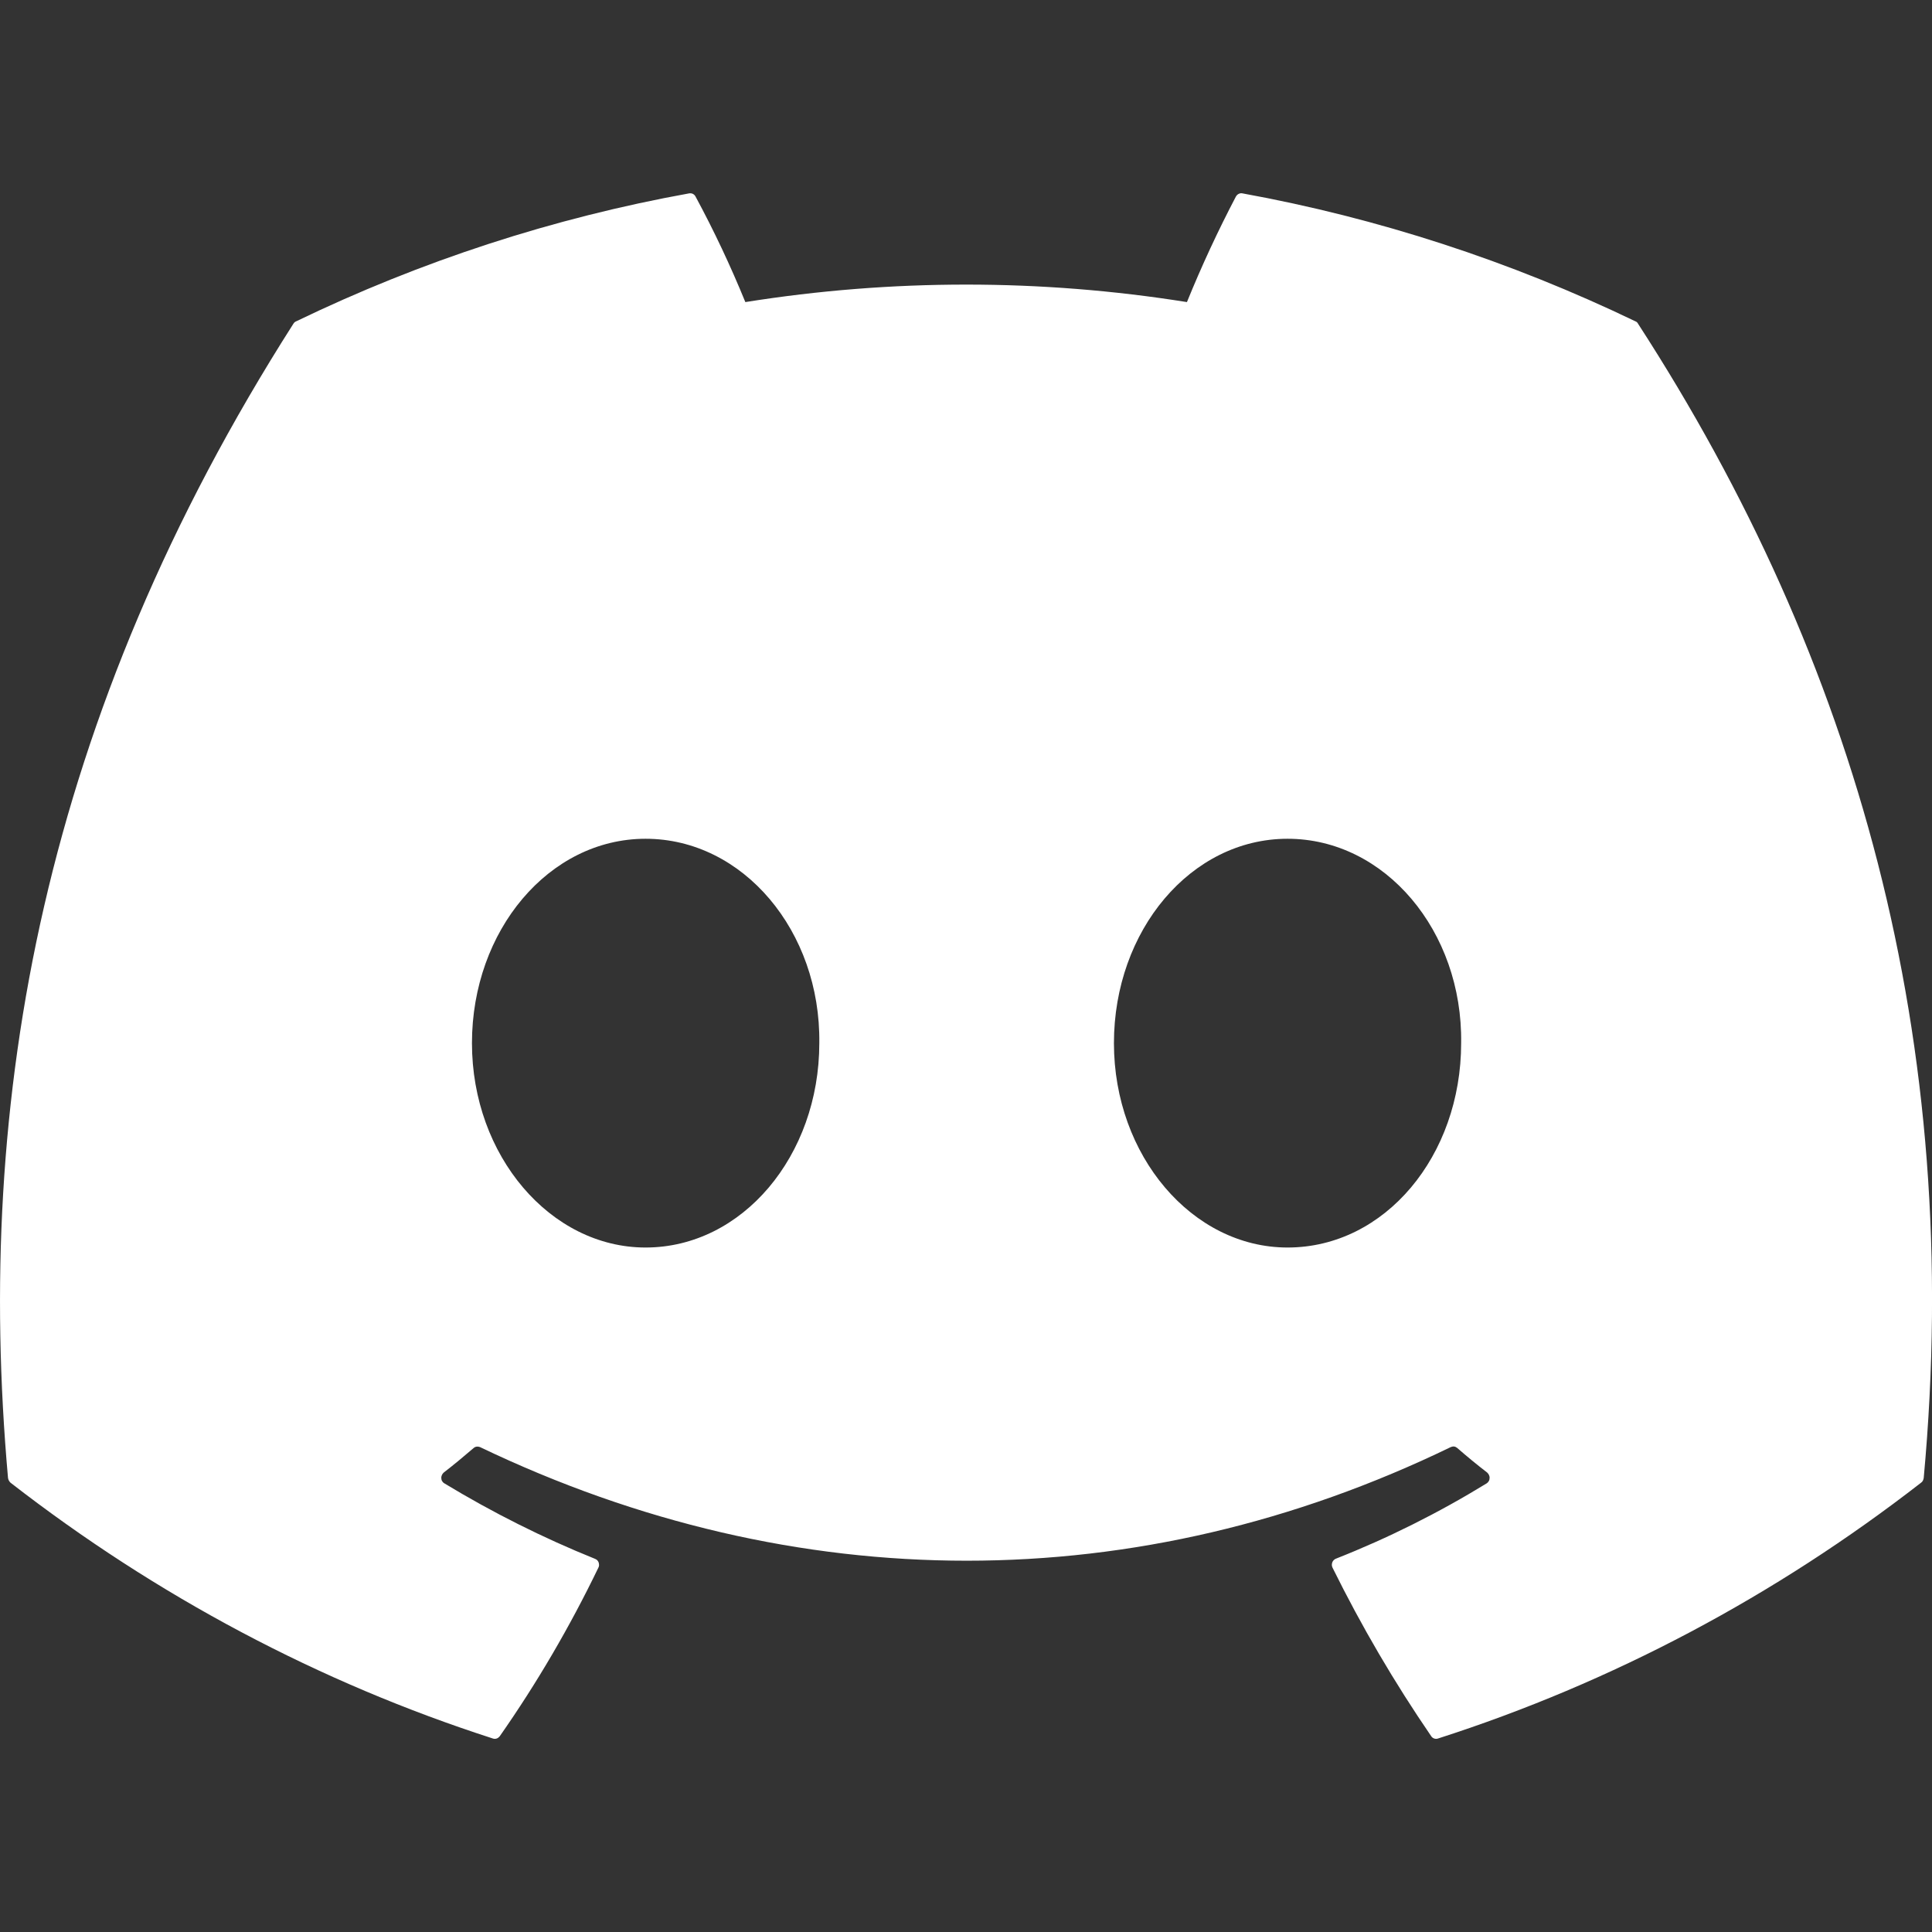 <svg width="14" height="14" viewBox="0 0 14 14" fill="none" xmlns="http://www.w3.org/2000/svg">
<rect x="0" y="0" width="14" height="14" fill="#333333" stroke="none"/>
<g clip-path="url(#clip0_4269_2455)">
<path d="M11.87 2.346C11.866 2.338 11.86 2.332 11.852 2.329C10.944 1.892 9.986 1.58 9.002 1.401C8.993 1.399 8.984 1.401 8.976 1.405C8.967 1.409 8.961 1.416 8.956 1.424C8.826 1.672 8.707 1.928 8.601 2.189C7.541 2.02 6.462 2.02 5.401 2.189C5.294 1.927 5.174 1.672 5.04 1.424C5.036 1.416 5.029 1.409 5.021 1.405C5.013 1.401 5.004 1.4 4.995 1.401C4.01 1.579 3.052 1.891 2.145 2.329C2.137 2.332 2.131 2.338 2.126 2.346C0.311 5.192 -0.186 7.968 0.058 10.709C0.059 10.716 0.061 10.723 0.064 10.728C0.067 10.734 0.071 10.739 0.076 10.744C1.133 11.565 2.315 12.193 3.572 12.598C3.581 12.601 3.59 12.601 3.599 12.598C3.608 12.595 3.615 12.589 3.621 12.582C3.891 12.196 4.13 11.787 4.336 11.36C4.339 11.355 4.341 11.348 4.341 11.342C4.341 11.335 4.34 11.329 4.338 11.322C4.336 11.316 4.332 11.311 4.328 11.306C4.323 11.302 4.318 11.298 4.312 11.296C3.935 11.144 3.57 10.961 3.22 10.749C3.213 10.745 3.208 10.74 3.204 10.733C3.2 10.727 3.198 10.719 3.198 10.712C3.197 10.704 3.199 10.696 3.202 10.689C3.205 10.682 3.21 10.676 3.215 10.671C3.289 10.614 3.361 10.554 3.432 10.493C3.439 10.487 3.446 10.484 3.454 10.483C3.462 10.482 3.47 10.483 3.478 10.486C5.769 11.584 8.249 11.584 10.513 10.486C10.521 10.483 10.529 10.481 10.537 10.482C10.545 10.483 10.553 10.487 10.559 10.492C10.63 10.554 10.703 10.614 10.777 10.671C10.782 10.676 10.787 10.682 10.79 10.689C10.793 10.696 10.795 10.704 10.794 10.711C10.794 10.719 10.792 10.727 10.788 10.733C10.784 10.74 10.779 10.745 10.773 10.749C10.424 10.963 10.058 11.146 9.68 11.295C9.674 11.297 9.669 11.301 9.664 11.306C9.66 11.31 9.656 11.316 9.654 11.322C9.652 11.328 9.651 11.335 9.651 11.341C9.652 11.348 9.653 11.355 9.656 11.36C9.866 11.785 10.105 12.193 10.371 12.581C10.376 12.589 10.384 12.595 10.393 12.598C10.402 12.601 10.411 12.601 10.42 12.598C11.679 12.194 12.863 11.566 13.921 10.744C13.927 10.74 13.931 10.735 13.934 10.729C13.937 10.723 13.939 10.716 13.94 10.71C14.232 7.54 13.451 4.787 11.87 2.346ZM4.678 9.04C3.989 9.04 3.42 8.375 3.42 7.559C3.42 6.743 3.978 6.078 4.678 6.078C5.385 6.078 5.948 6.748 5.937 7.559C5.937 8.375 5.379 9.04 4.678 9.04ZM9.33 9.04C8.64 9.04 8.072 8.375 8.072 7.559C8.072 6.743 8.629 6.078 9.33 6.078C10.037 6.078 10.6 6.748 10.588 7.559C10.588 8.375 10.037 9.04 9.33 9.04Z" fill="white"/>
</g>
<defs>
<clipPath id="clip0_4269_2455">
<rect width="14" height="14" fill="white"/>
</clipPath>
</defs>
</svg>
